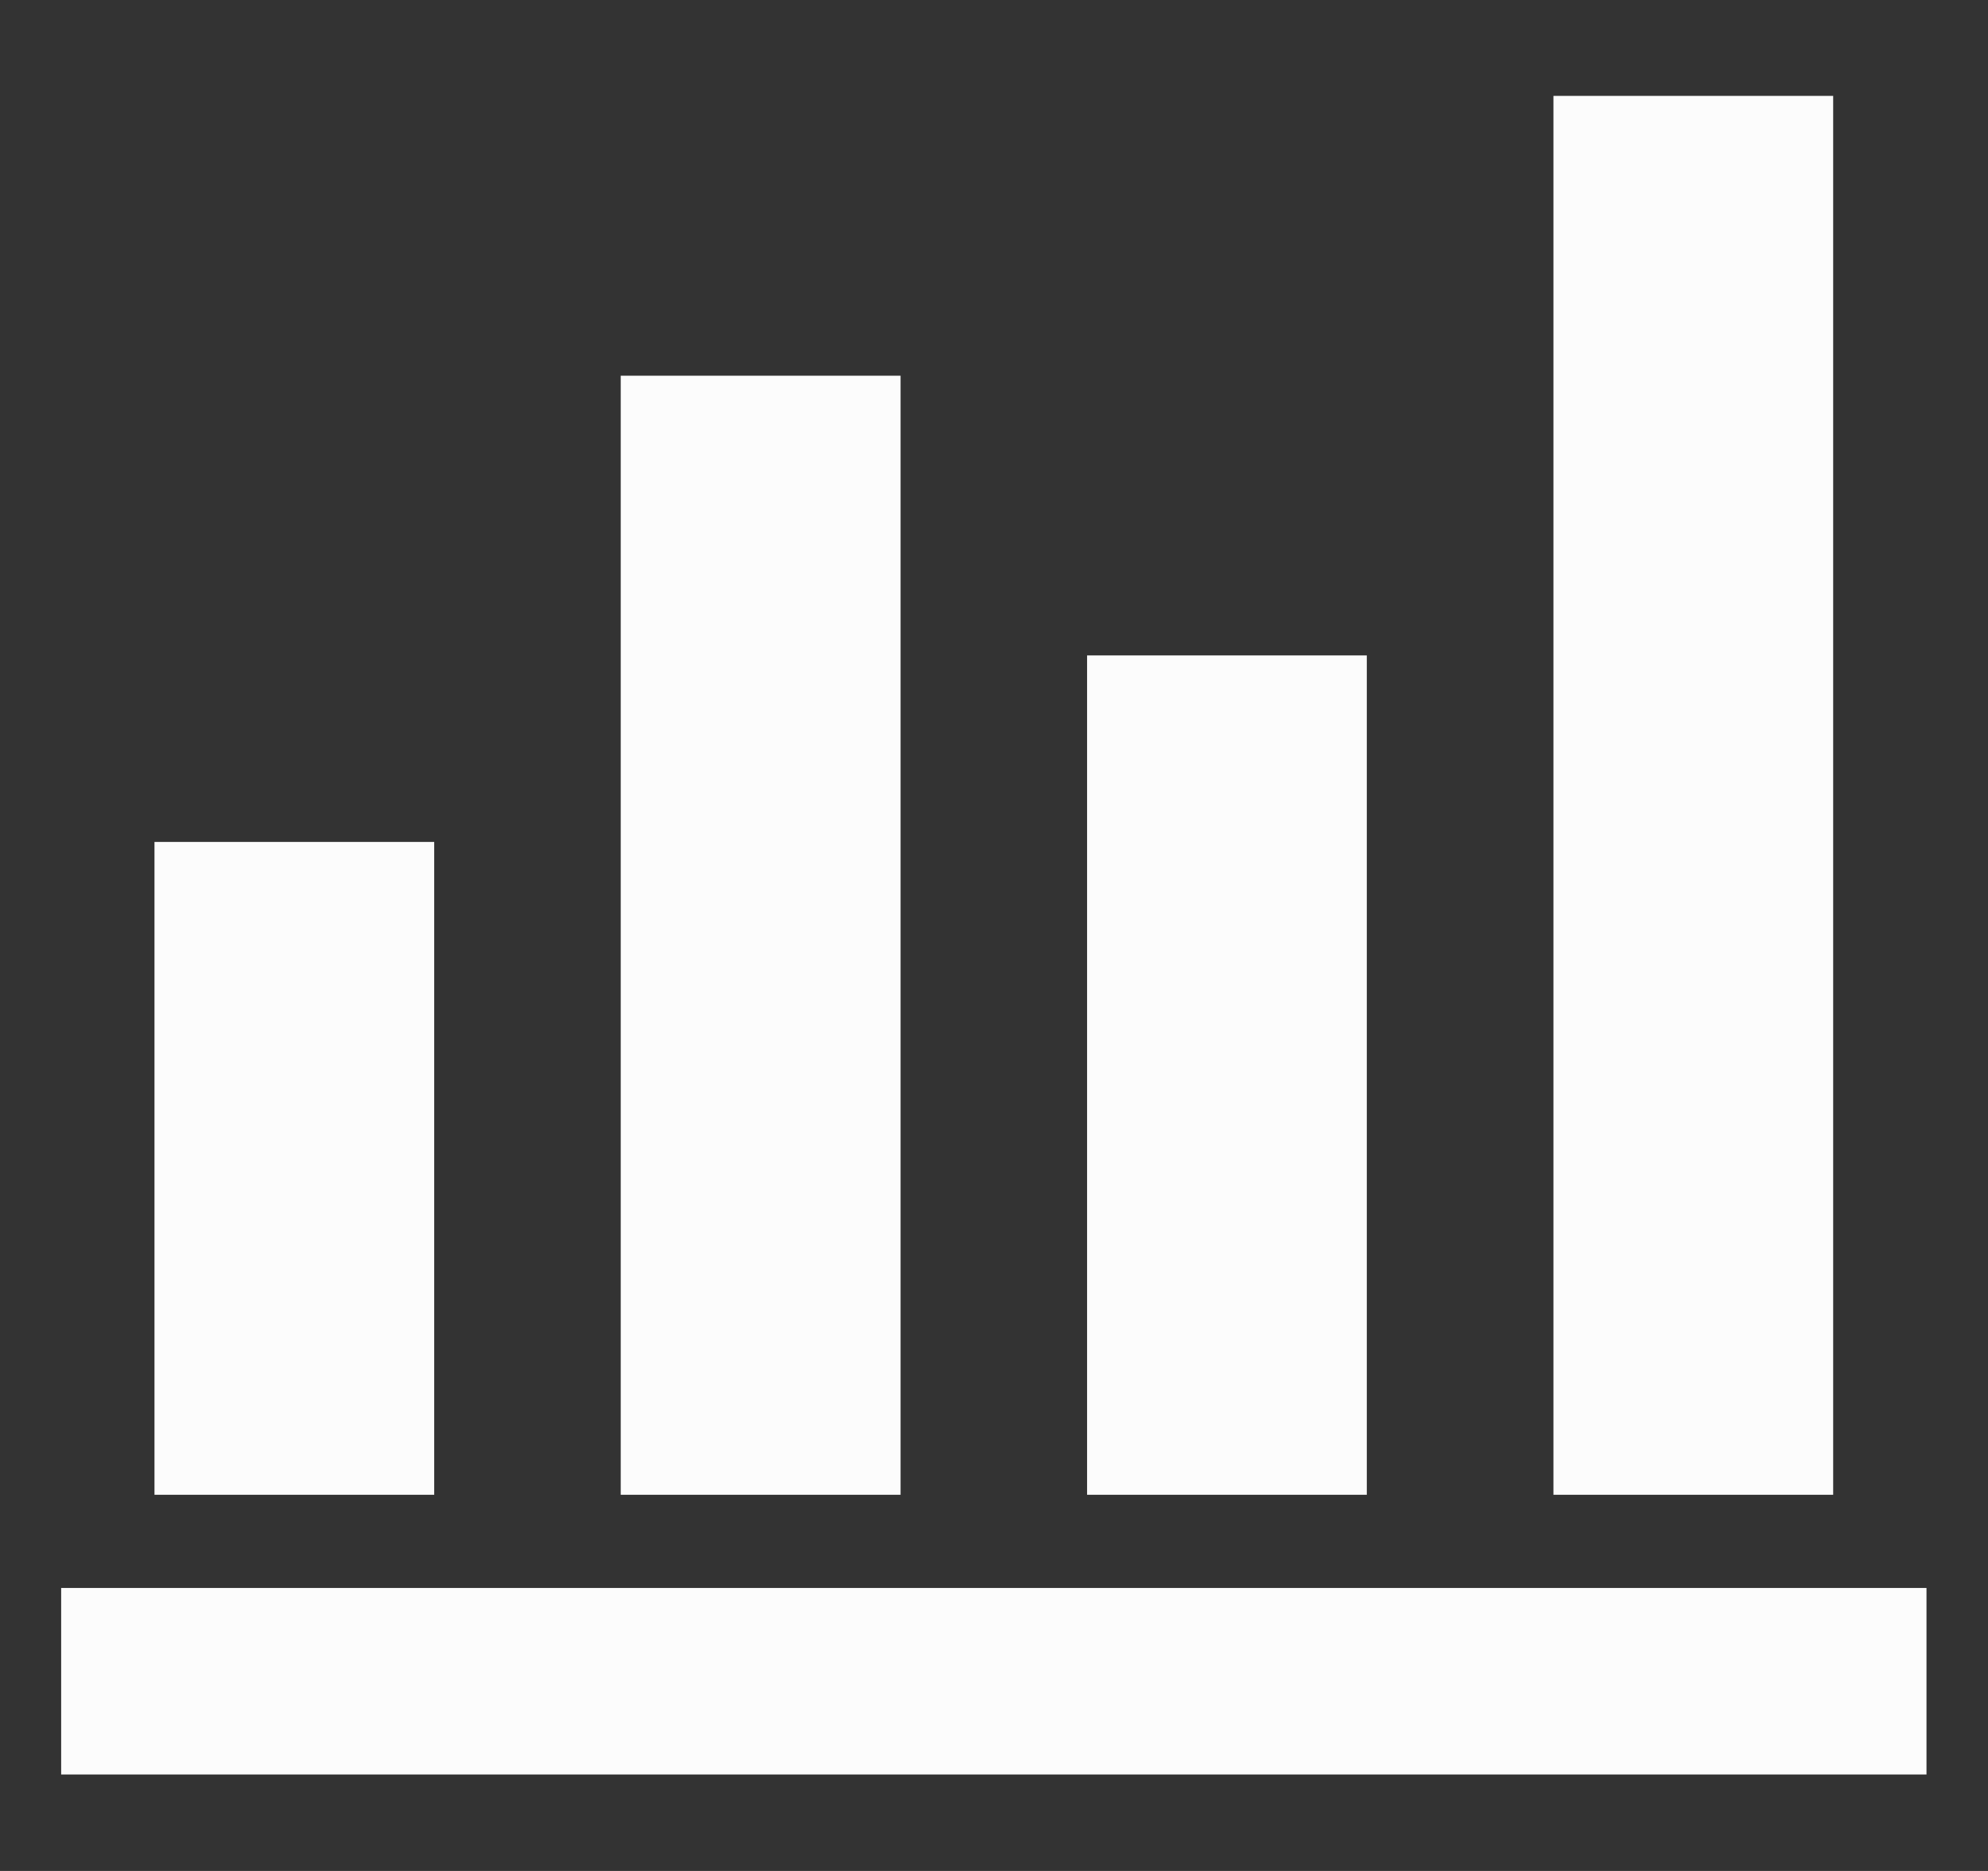 <svg width="17" height="16" viewBox="0 0 17 16" fill="none" xmlns="http://www.w3.org/2000/svg">
<rect x="0" y="0" width="17" height="16" fill="#333333" stroke="none"/>
<path d="M0.523 15.175V13.58H16.474V15.175H0.523ZM1.321 12.783V7.2H3.713V12.783H1.321ZM5.308 12.783V3.213H7.701V12.783H5.308ZM9.296 12.783V5.605H11.688V12.783H9.296ZM13.284 12.783V0.82H15.676V12.783H13.284Z" fill="#FCFCFC"/>
</svg>
